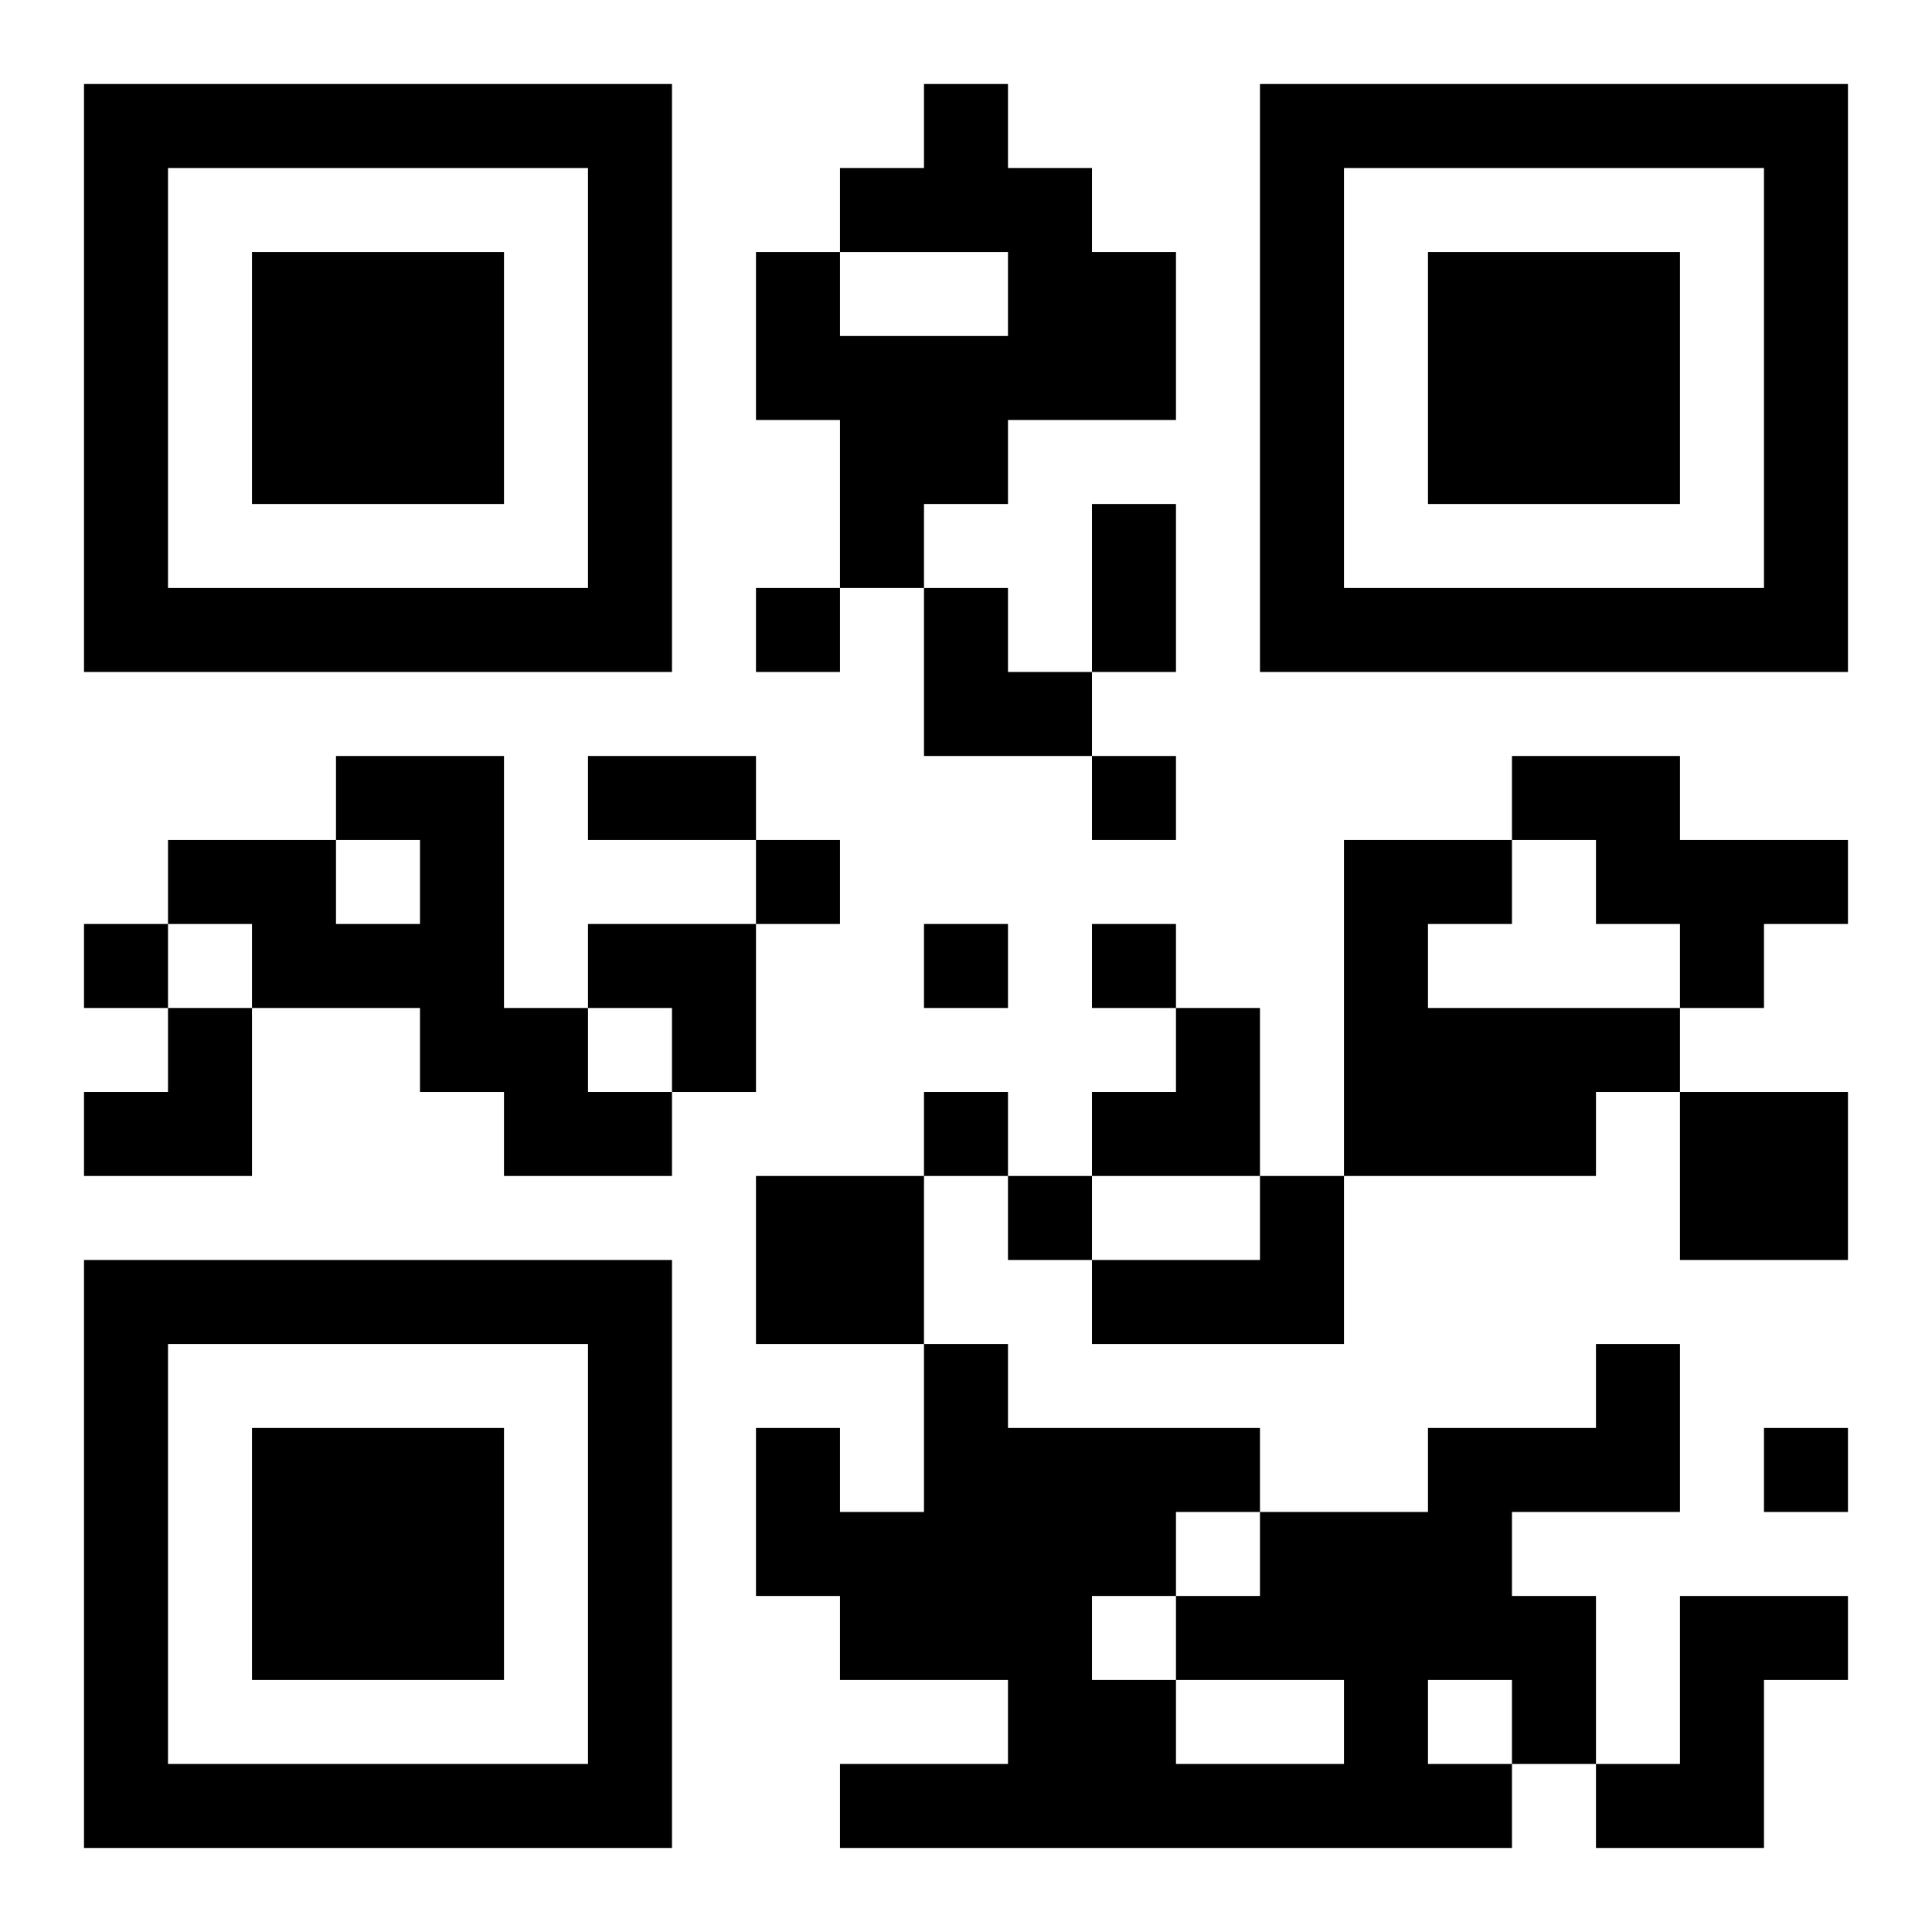 <?xml version="1.0" encoding="UTF-8"?>
<svg xmlns="http://www.w3.org/2000/svg" version="1.1" width="400" height="400" viewBox="0 0 400 400"><rect x="0" y="0" width="400" height="400" fill="#ffffff"/><g transform="scale(17.391)"><g transform="translate(1,1)"><path fill-rule="evenodd" d="M10 0L10 1L9 1L9 2L8 2L8 4L9 4L9 6L8 6L8 7L9 7L9 6L10 6L10 8L12 8L12 9L13 9L13 8L12 8L12 7L13 7L13 5L12 5L12 7L11 7L11 6L10 6L10 5L11 5L11 4L13 4L13 2L12 2L12 1L11 1L11 0ZM9 2L9 3L11 3L11 2ZM3 8L3 9L1 9L1 10L0 10L0 11L1 11L1 12L0 12L0 13L2 13L2 11L4 11L4 12L5 12L5 13L7 13L7 12L8 12L8 10L9 10L9 9L8 9L8 8L6 8L6 9L8 9L8 10L6 10L6 11L5 11L5 8ZM17 8L17 9L15 9L15 13L14 13L14 11L13 11L13 10L12 10L12 11L13 11L13 12L12 12L12 13L11 13L11 12L10 12L10 13L8 13L8 15L10 15L10 17L9 17L9 16L8 16L8 18L9 18L9 19L11 19L11 20L9 20L9 21L17 21L17 20L18 20L18 21L20 21L20 19L21 19L21 18L19 18L19 20L18 20L18 18L17 18L17 17L19 17L19 15L18 15L18 16L16 16L16 17L14 17L14 16L11 16L11 15L10 15L10 13L11 13L11 14L12 14L12 15L15 15L15 13L18 13L18 12L19 12L19 14L21 14L21 12L19 12L19 11L20 11L20 10L21 10L21 9L19 9L19 8ZM3 9L3 10L4 10L4 9ZM17 9L17 10L16 10L16 11L19 11L19 10L18 10L18 9ZM1 10L1 11L2 11L2 10ZM10 10L10 11L11 11L11 10ZM6 11L6 12L7 12L7 11ZM12 13L12 14L14 14L14 13ZM20 16L20 17L21 17L21 16ZM13 17L13 18L12 18L12 19L13 19L13 20L15 20L15 19L13 19L13 18L14 18L14 17ZM16 19L16 20L17 20L17 19ZM0 0L0 7L7 7L7 0ZM1 1L1 6L6 6L6 1ZM2 2L2 5L5 5L5 2ZM14 0L14 7L21 7L21 0ZM15 1L15 6L20 6L20 1ZM16 2L16 5L19 5L19 2ZM0 14L0 21L7 21L7 14ZM1 15L1 20L6 20L6 15ZM2 16L2 19L5 19L5 16Z" fill="#000000"/></g></g></svg>
